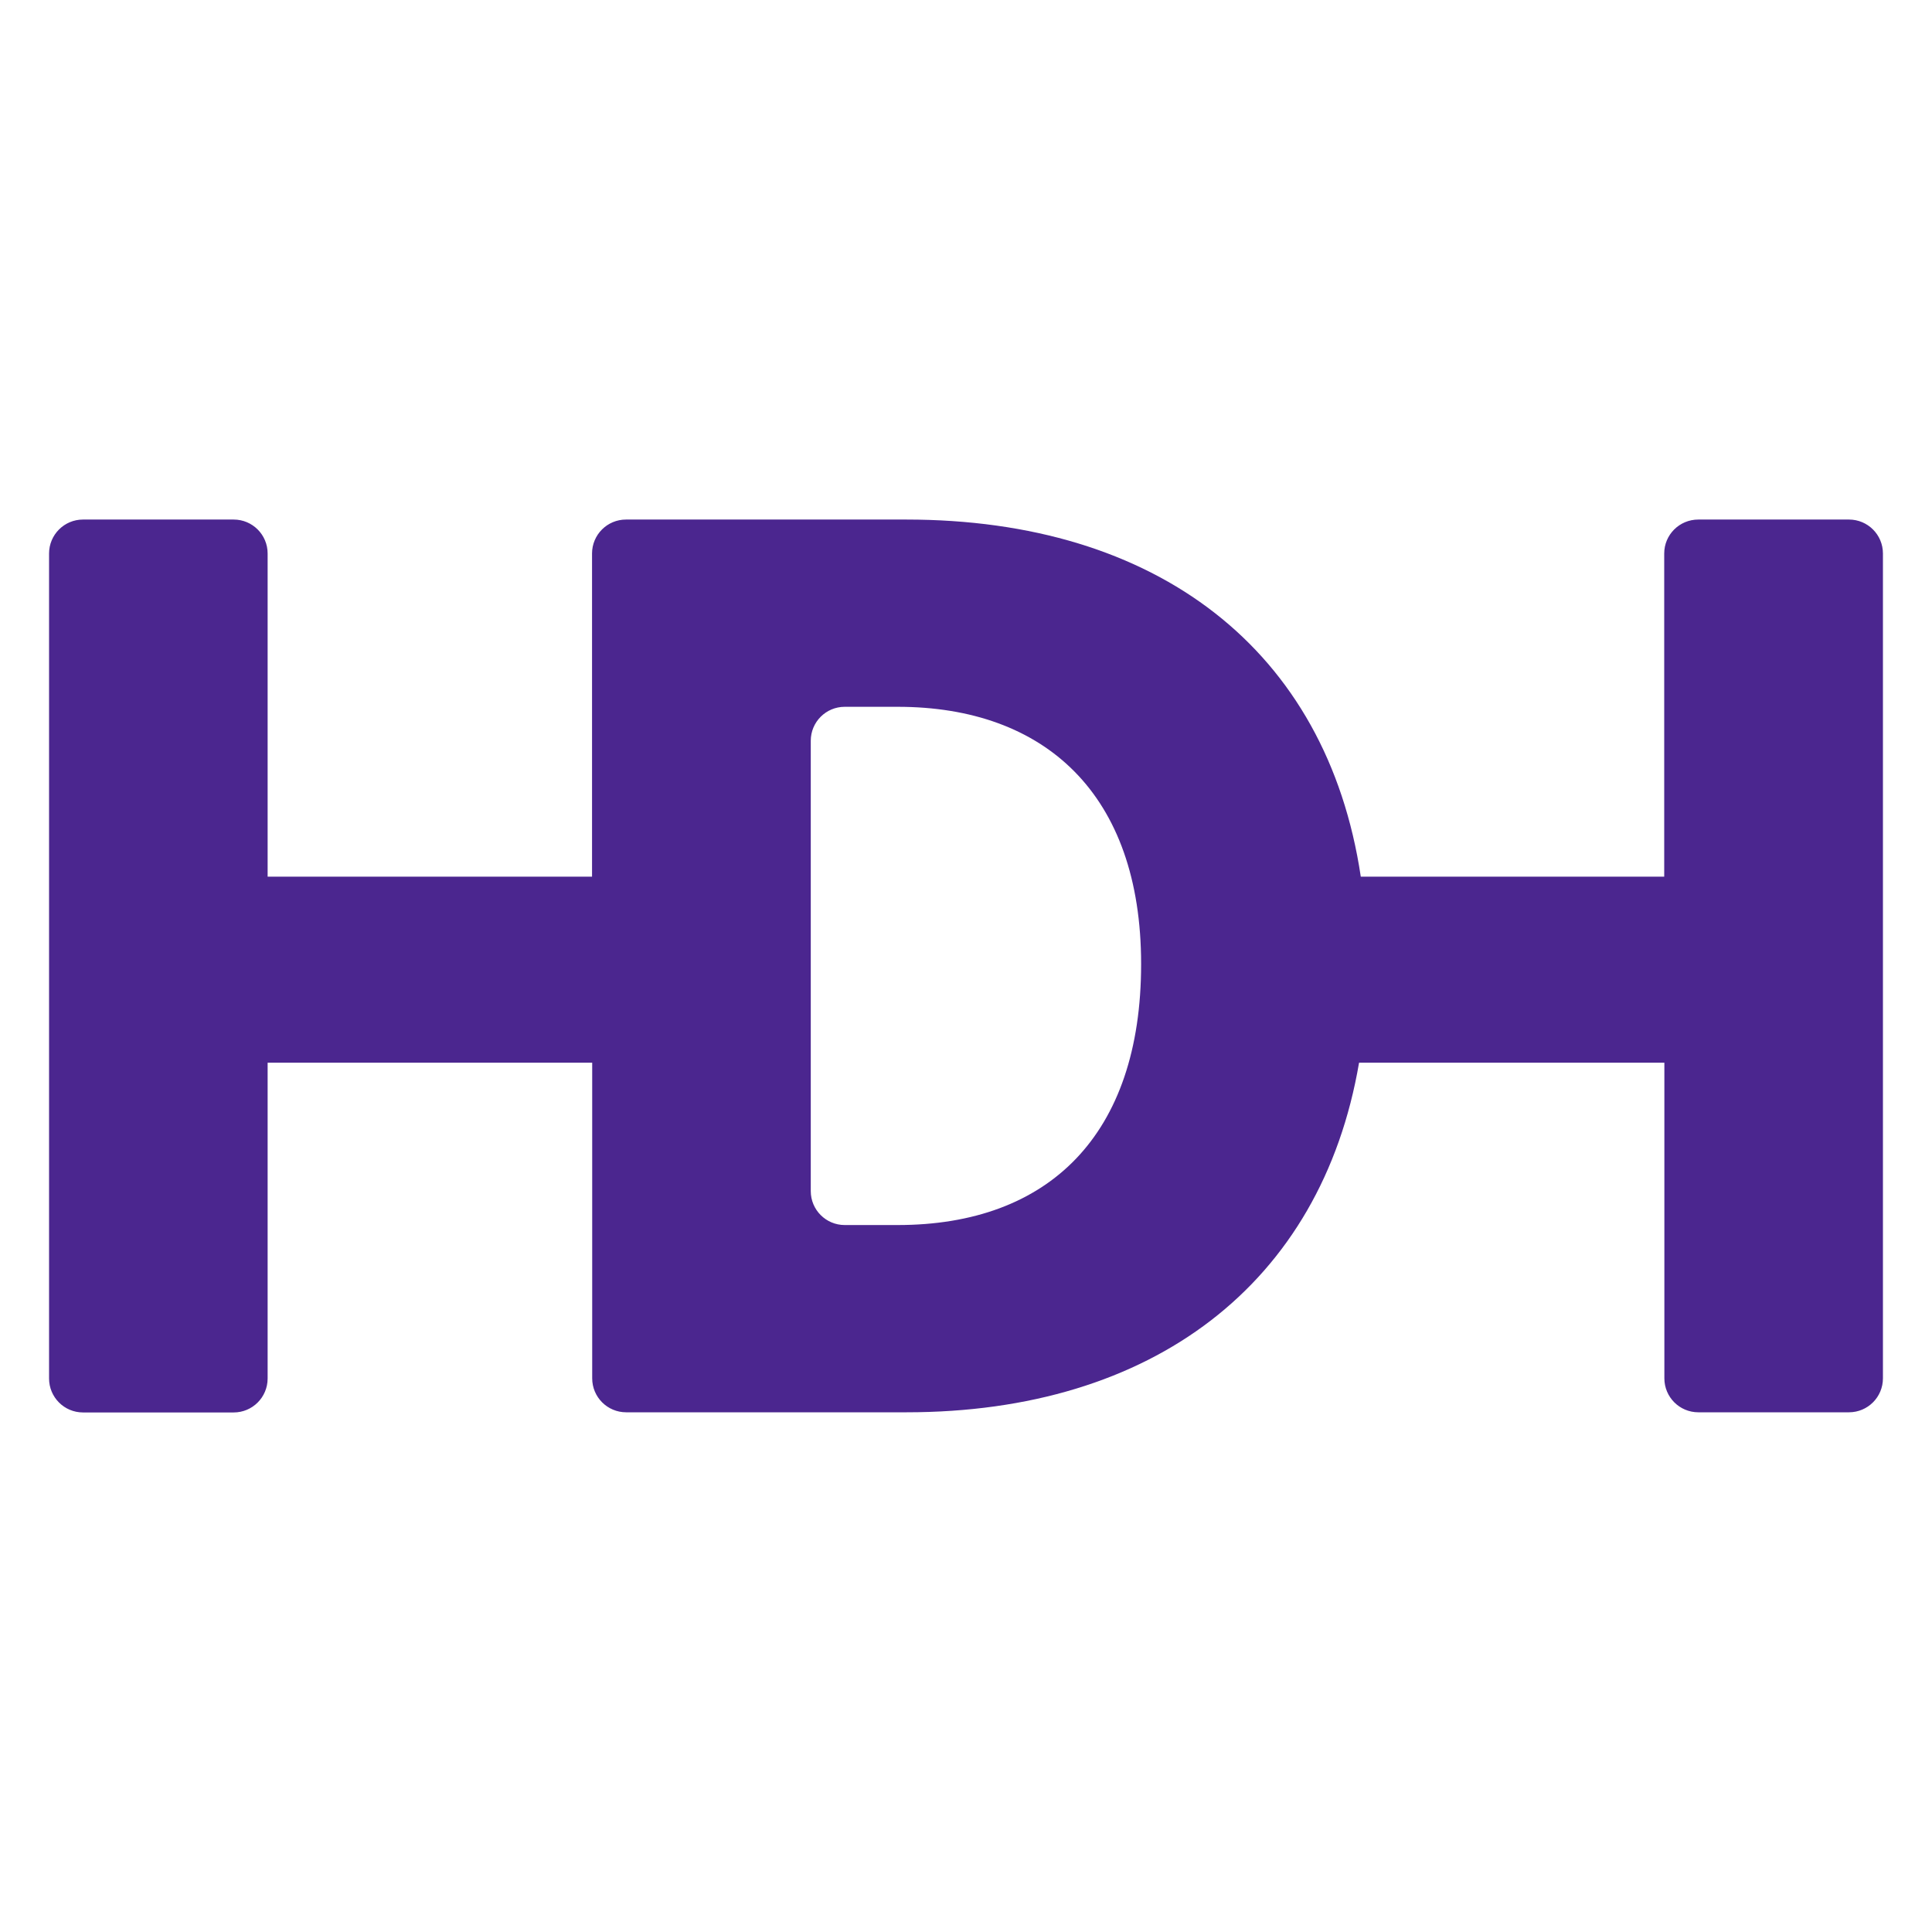 <svg xmlns="http://www.w3.org/2000/svg" xml:space="preserve" viewBox="0 0 1000 1000">
  <path fill="#4b268f" d="M861.394 286.503v167.264H704.34c-17.586-117.587-105.594-184.85-235.256-184.85h-145.06c-9.725 0-17.586 7.861-17.586 17.586v167.264H138.525V286.503c0-9.725-7.86-17.586-17.585-17.586H42.98c-9.724 0-17.585 7.861-17.585 17.586v426.994c0 9.725 7.86 17.586 17.585 17.586h77.96c9.725 0 17.585-7.861 17.585-17.586V550.042H306.52v163.374c0 9.725 7.861 17.586 17.586 17.586h145.06c127.474 0 214.753-66.533 234.283-180.96h158.027v163.374c0 9.725 7.86 17.586 17.585 17.586h77.96c9.724 0 17.585-7.861 17.585-17.586V286.503c0-9.725-7.86-17.586-17.585-17.586h-77.96c-9.806 0-17.666 7.861-17.666 17.586zM464.626 634.079h-27.39c-9.725 0-17.586-7.86-17.586-17.585V383.425c0-9.724 7.86-17.585 17.585-17.585h27.391c76.258 0 126.016 45.22 126.016 133.147 0 88.576-47.894 135.092-126.016 135.092z"/>
  <defs>
    <path id="a" d="M131.73-.19h233.93v67.37H131.73Z"/>
  </defs>
</svg>